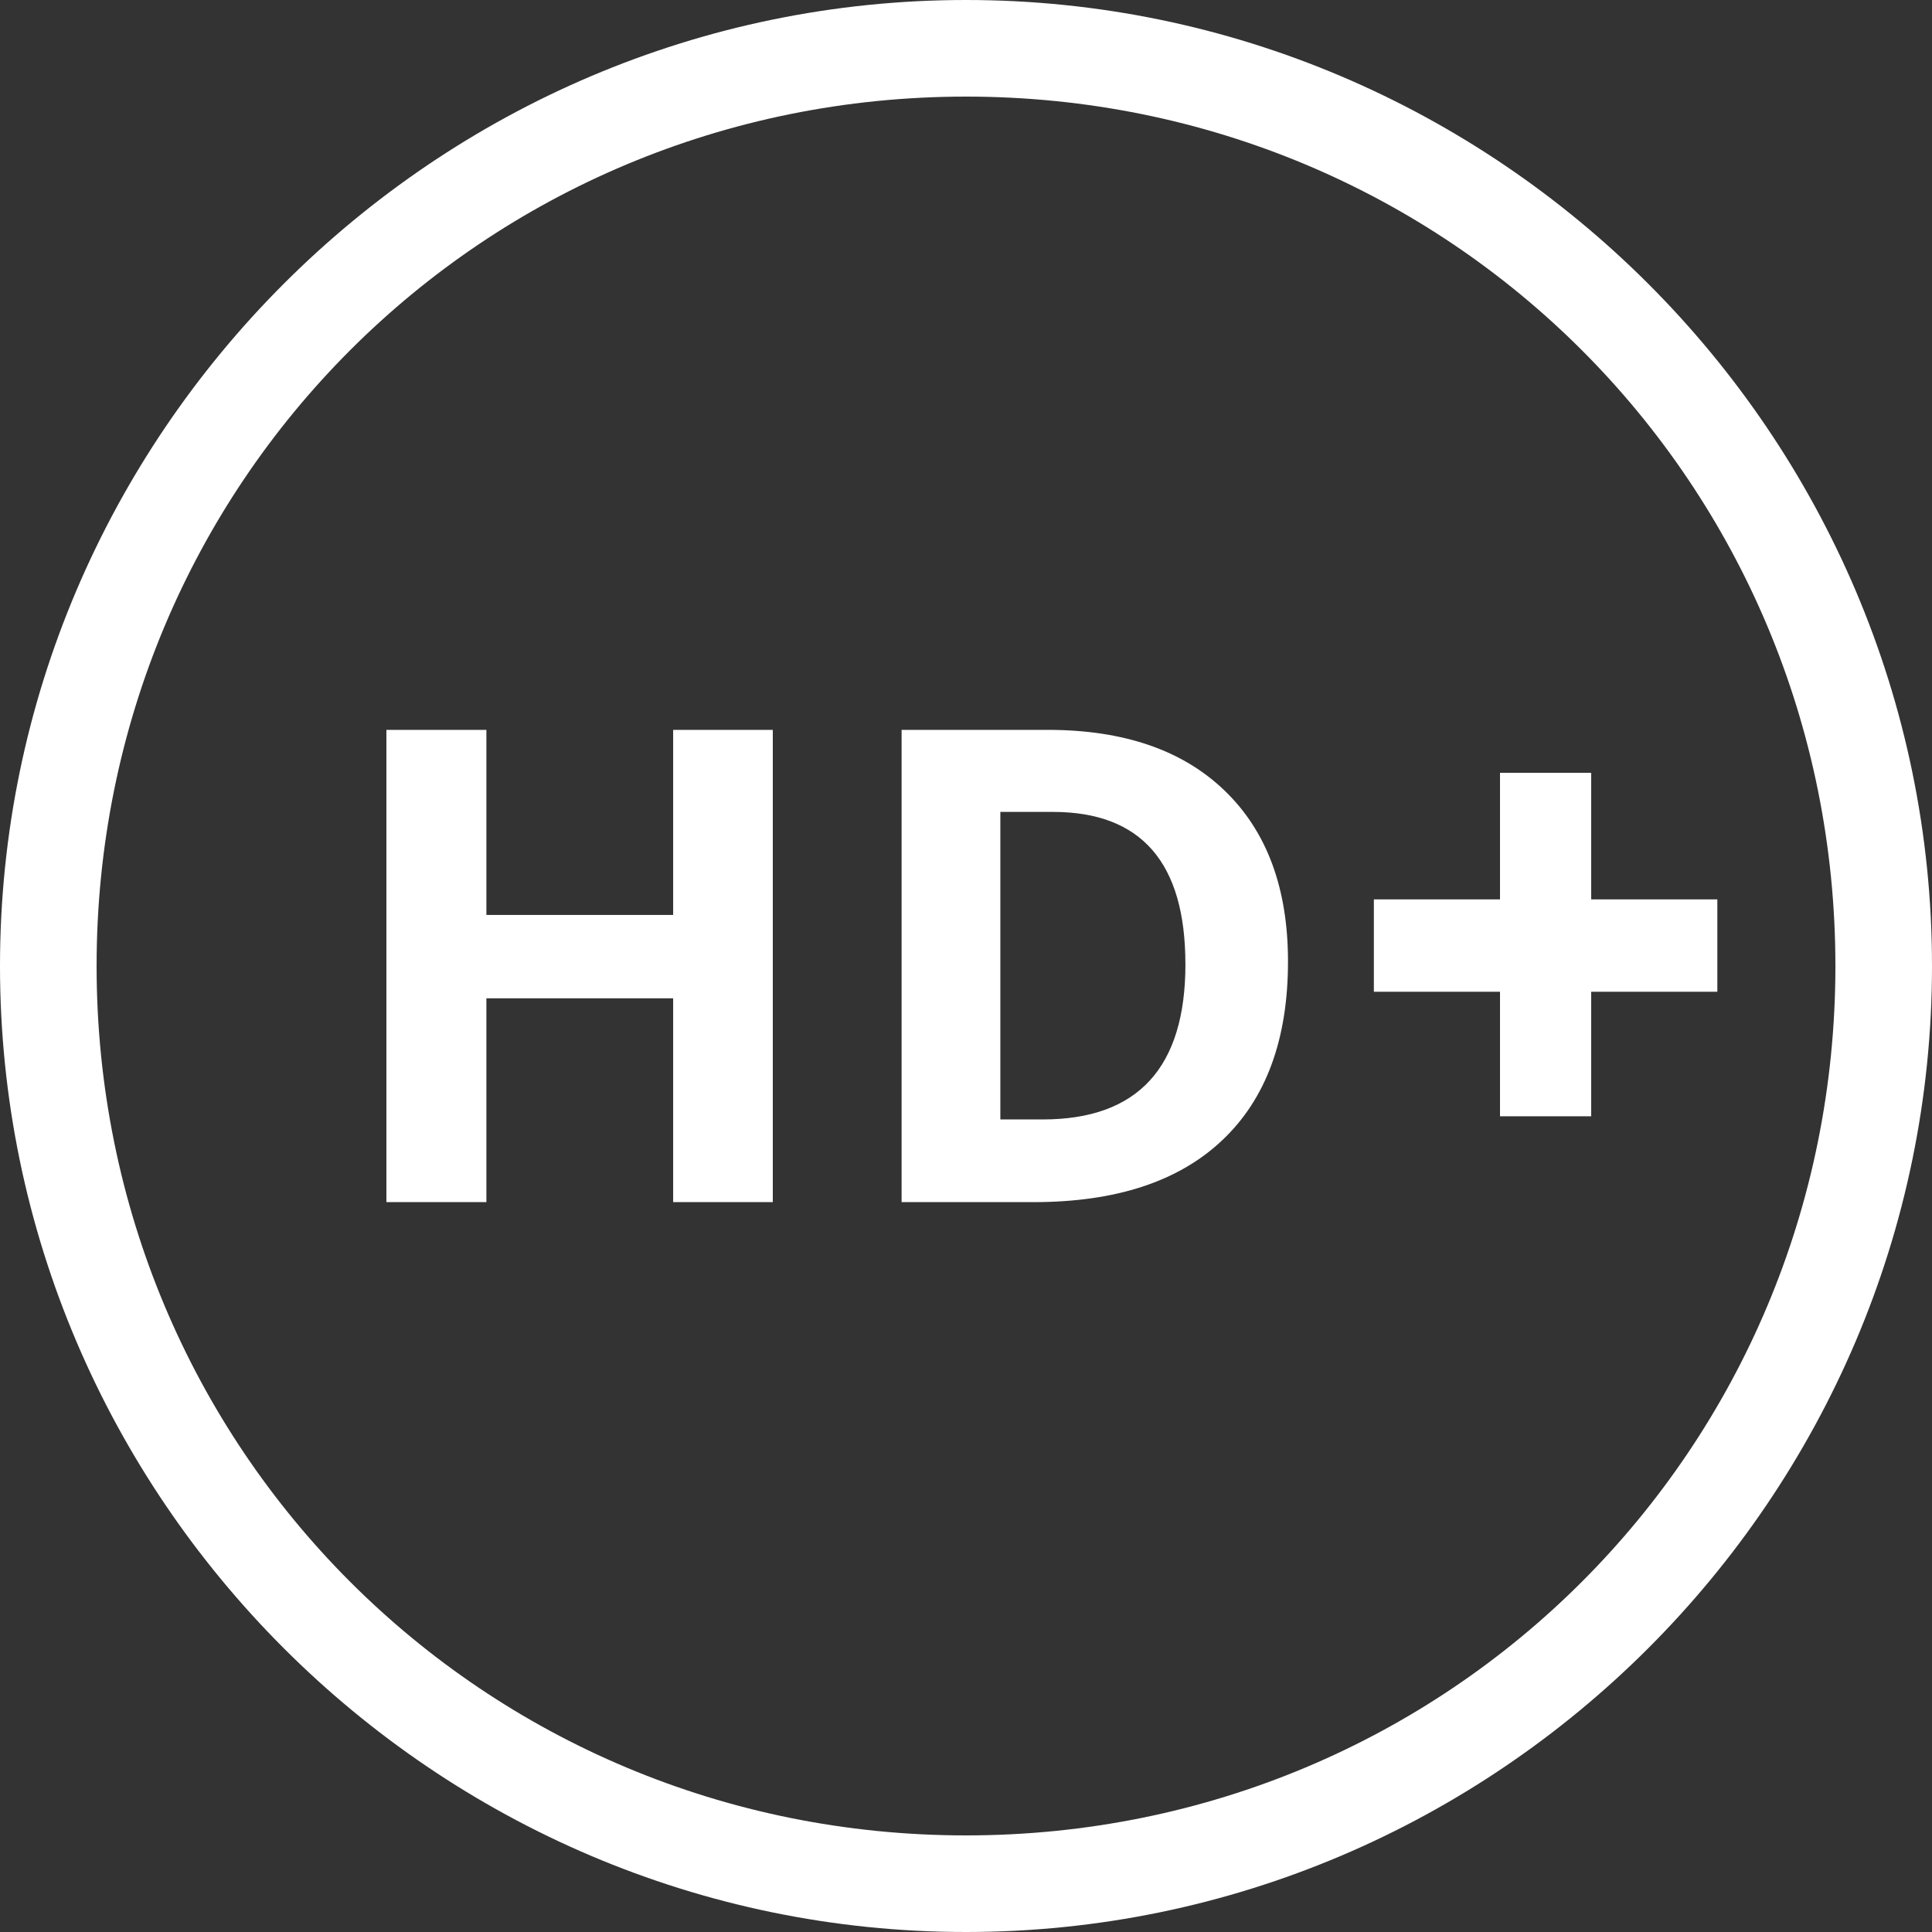 <svg width="45" height="45" fill="none" xmlns="http://www.w3.org/2000/svg"><rect width="100%" height="100%" fill="#333333" stroke="none"/><path d="M18 28h-2.321v-4.748h-4.35V28H9V17h2.329v4.311h4.35V17H18v11zM30 22.395c0 1.81-.51 3.197-1.528 4.16-1.015.963-2.481 1.445-4.4 1.445H21V17h3.406c1.77 0 3.146.474 4.125 1.422.98.948 1.469 2.272 1.469 3.973zm-2.39.06c0-2.363-1.028-3.544-3.086-3.544H23.3v7.163h.987c2.216 0 3.324-1.207 3.324-3.62zM34.938 23.1H32v-2.152h2.938V18h2.124v2.948H40V23.1h-2.938V26h-2.124v-2.9z" fill="#fff"/><path d="M22.5 2.25c-11.25 0-20.25 9-20.25 20.25s9 20.25 20.25 20.25 20.25-9 20.25-20.25-9-20.25-20.25-20.25zM0 22.5C0 10.125 10.125 0 22.5 0S45 10.125 45 22.5 34.875 45 22.5 45 0 34.875 0 22.5z" fill="#fff"/></svg>